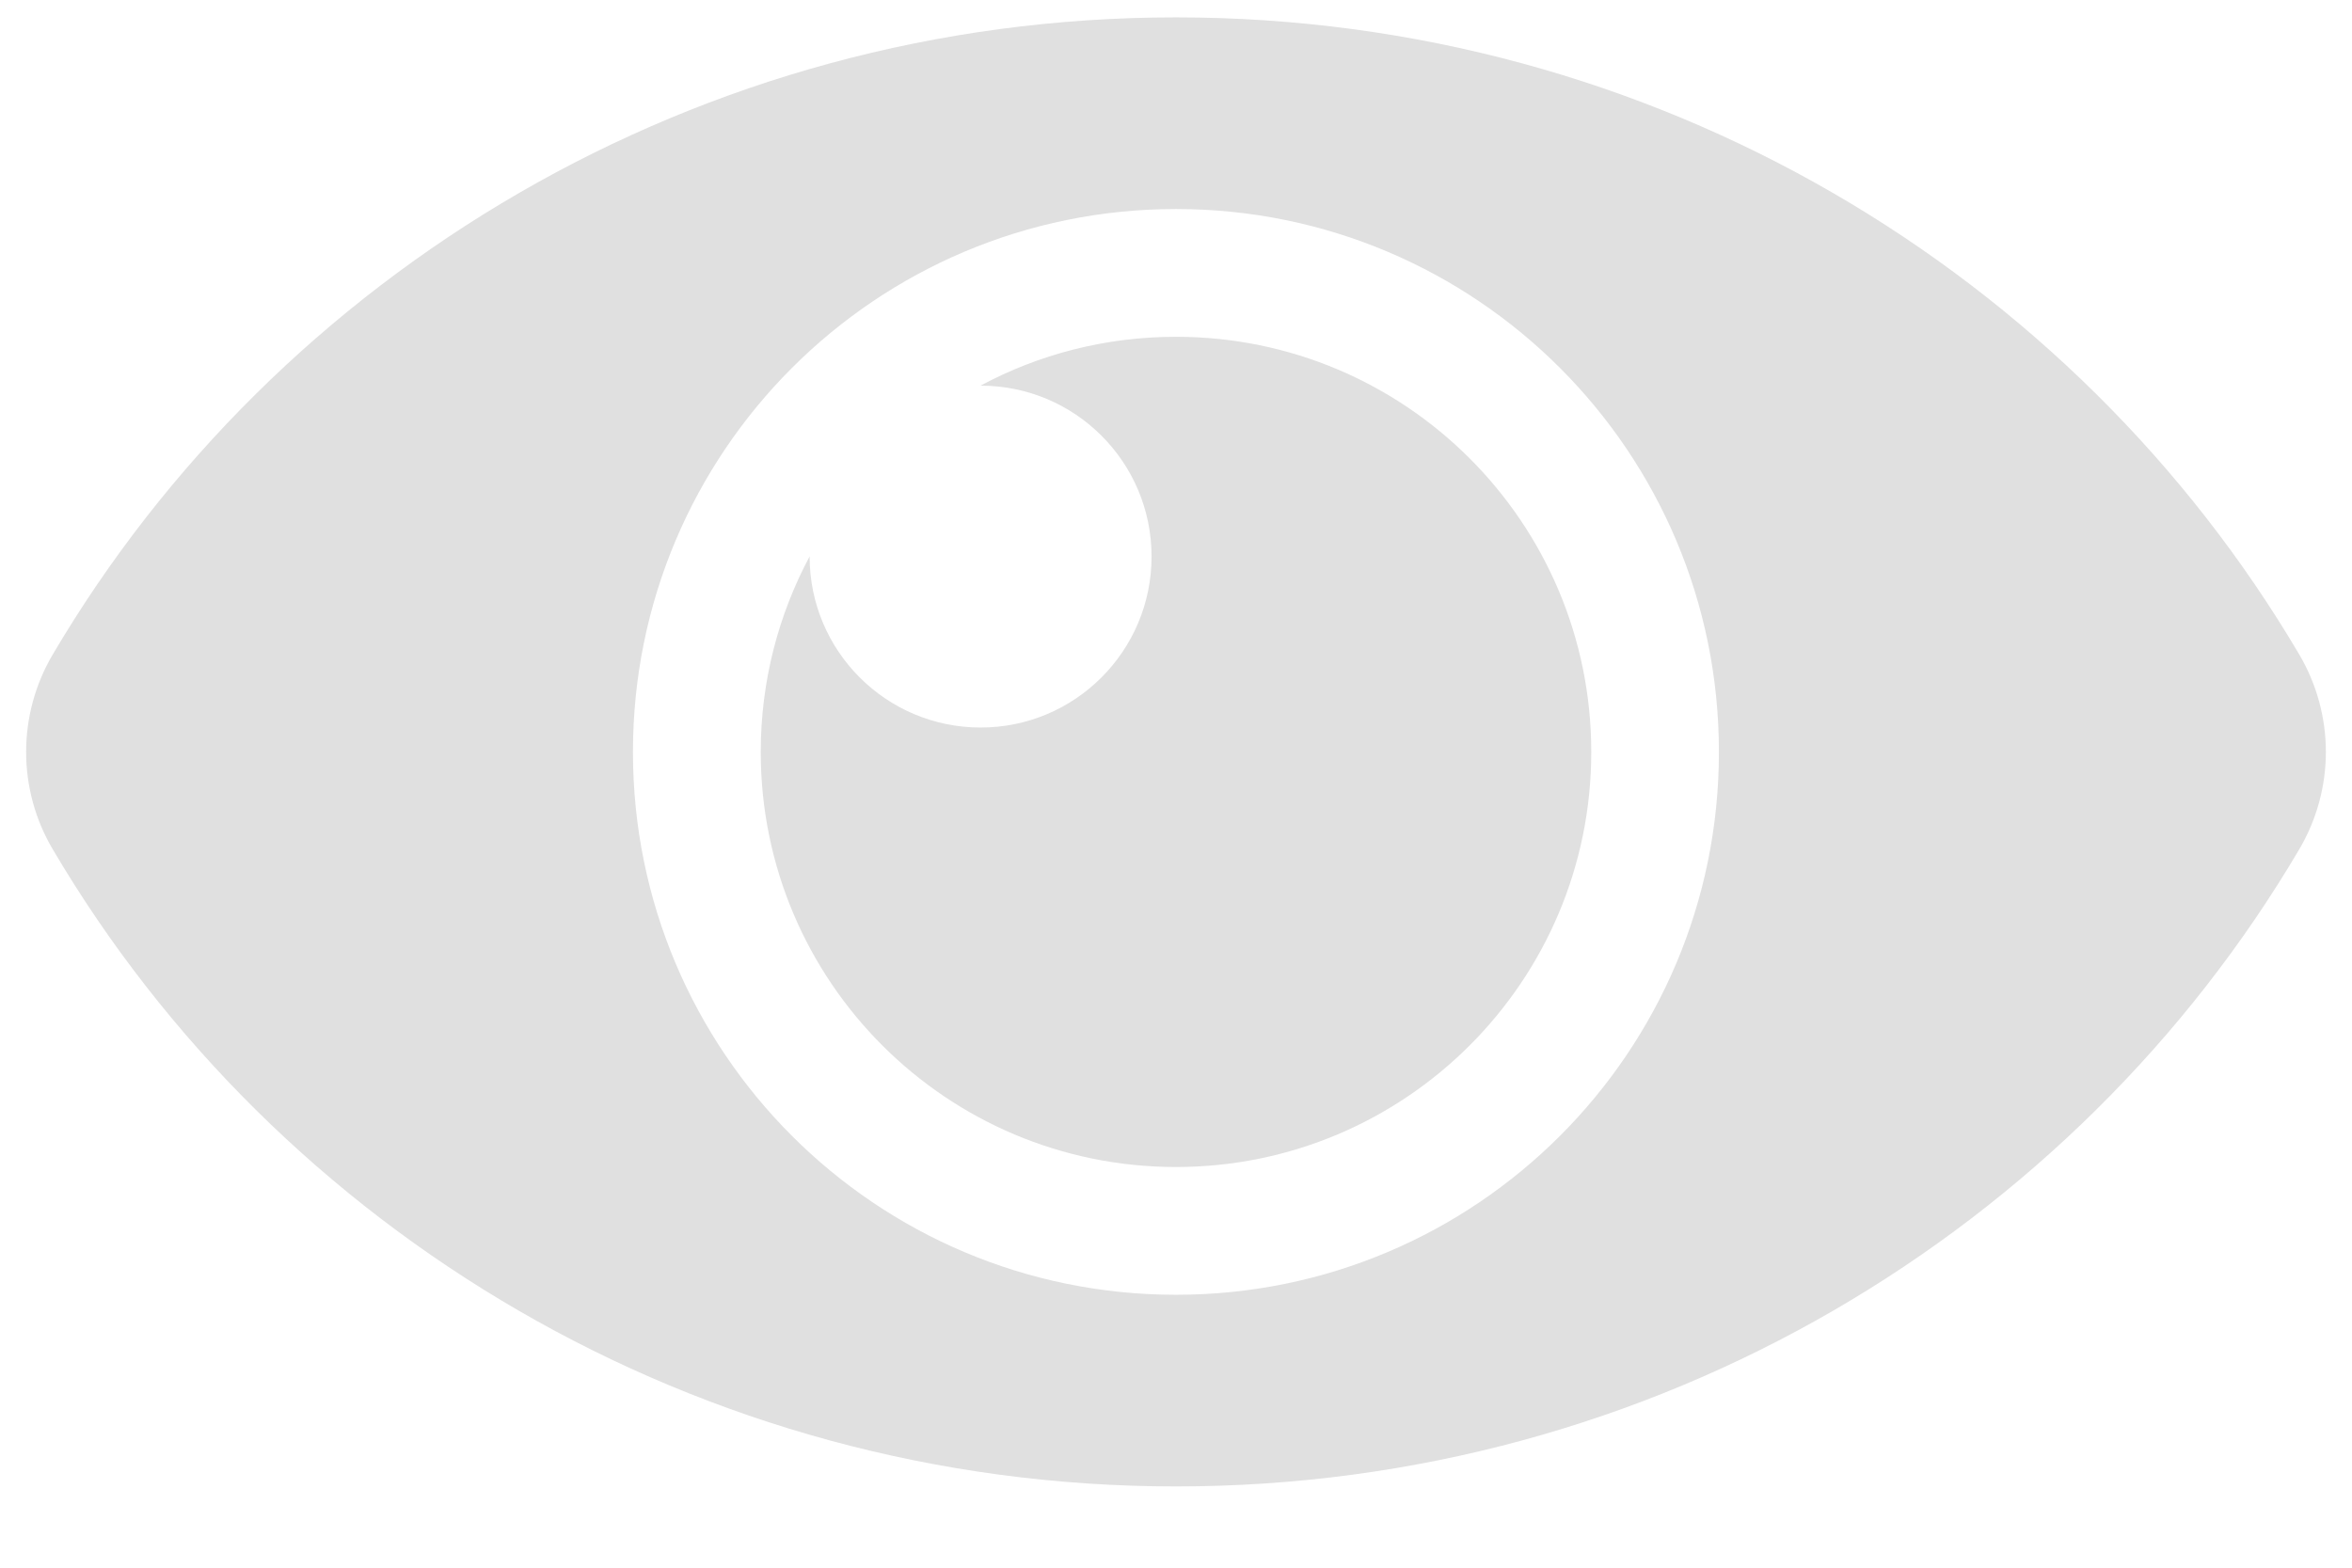 <svg width="18" height="12" viewBox="0 0 18 12" fill="none" xmlns="http://www.w3.org/2000/svg">
<path d="M17.597 5.011C15.874 2.087 12.661 0.133 9 0.133C5.338 0.133 2.125 2.089 0.403 5.011C0.27 5.237 0.2 5.494 0.2 5.756C0.2 6.017 0.27 6.275 0.403 6.5C2.126 9.424 5.339 11.378 9 11.378C12.662 11.378 15.875 9.422 17.597 6.5C17.73 6.274 17.8 6.017 17.8 5.756C17.8 5.494 17.73 5.237 17.597 5.011ZM9 9.911C6.703 9.911 4.844 8.052 4.844 5.756C4.844 3.459 6.703 1.6 9 1.6C11.297 1.6 13.155 3.459 13.155 5.756C13.155 8.052 11.297 9.911 9 9.911ZM12.178 5.756C12.178 7.511 10.755 8.933 9 8.933C7.245 8.933 5.822 7.511 5.822 5.756C5.822 5.214 5.958 4.705 6.196 4.259L6.196 4.26C6.196 4.983 6.782 5.569 7.505 5.569C8.227 5.569 8.813 4.983 8.813 4.26C8.813 3.537 8.227 2.952 7.505 2.952L7.504 2.952C7.949 2.713 8.459 2.578 9 2.578C10.755 2.578 12.178 4 12.178 5.756Z" fill="#E0E0E0"/>
</svg>
